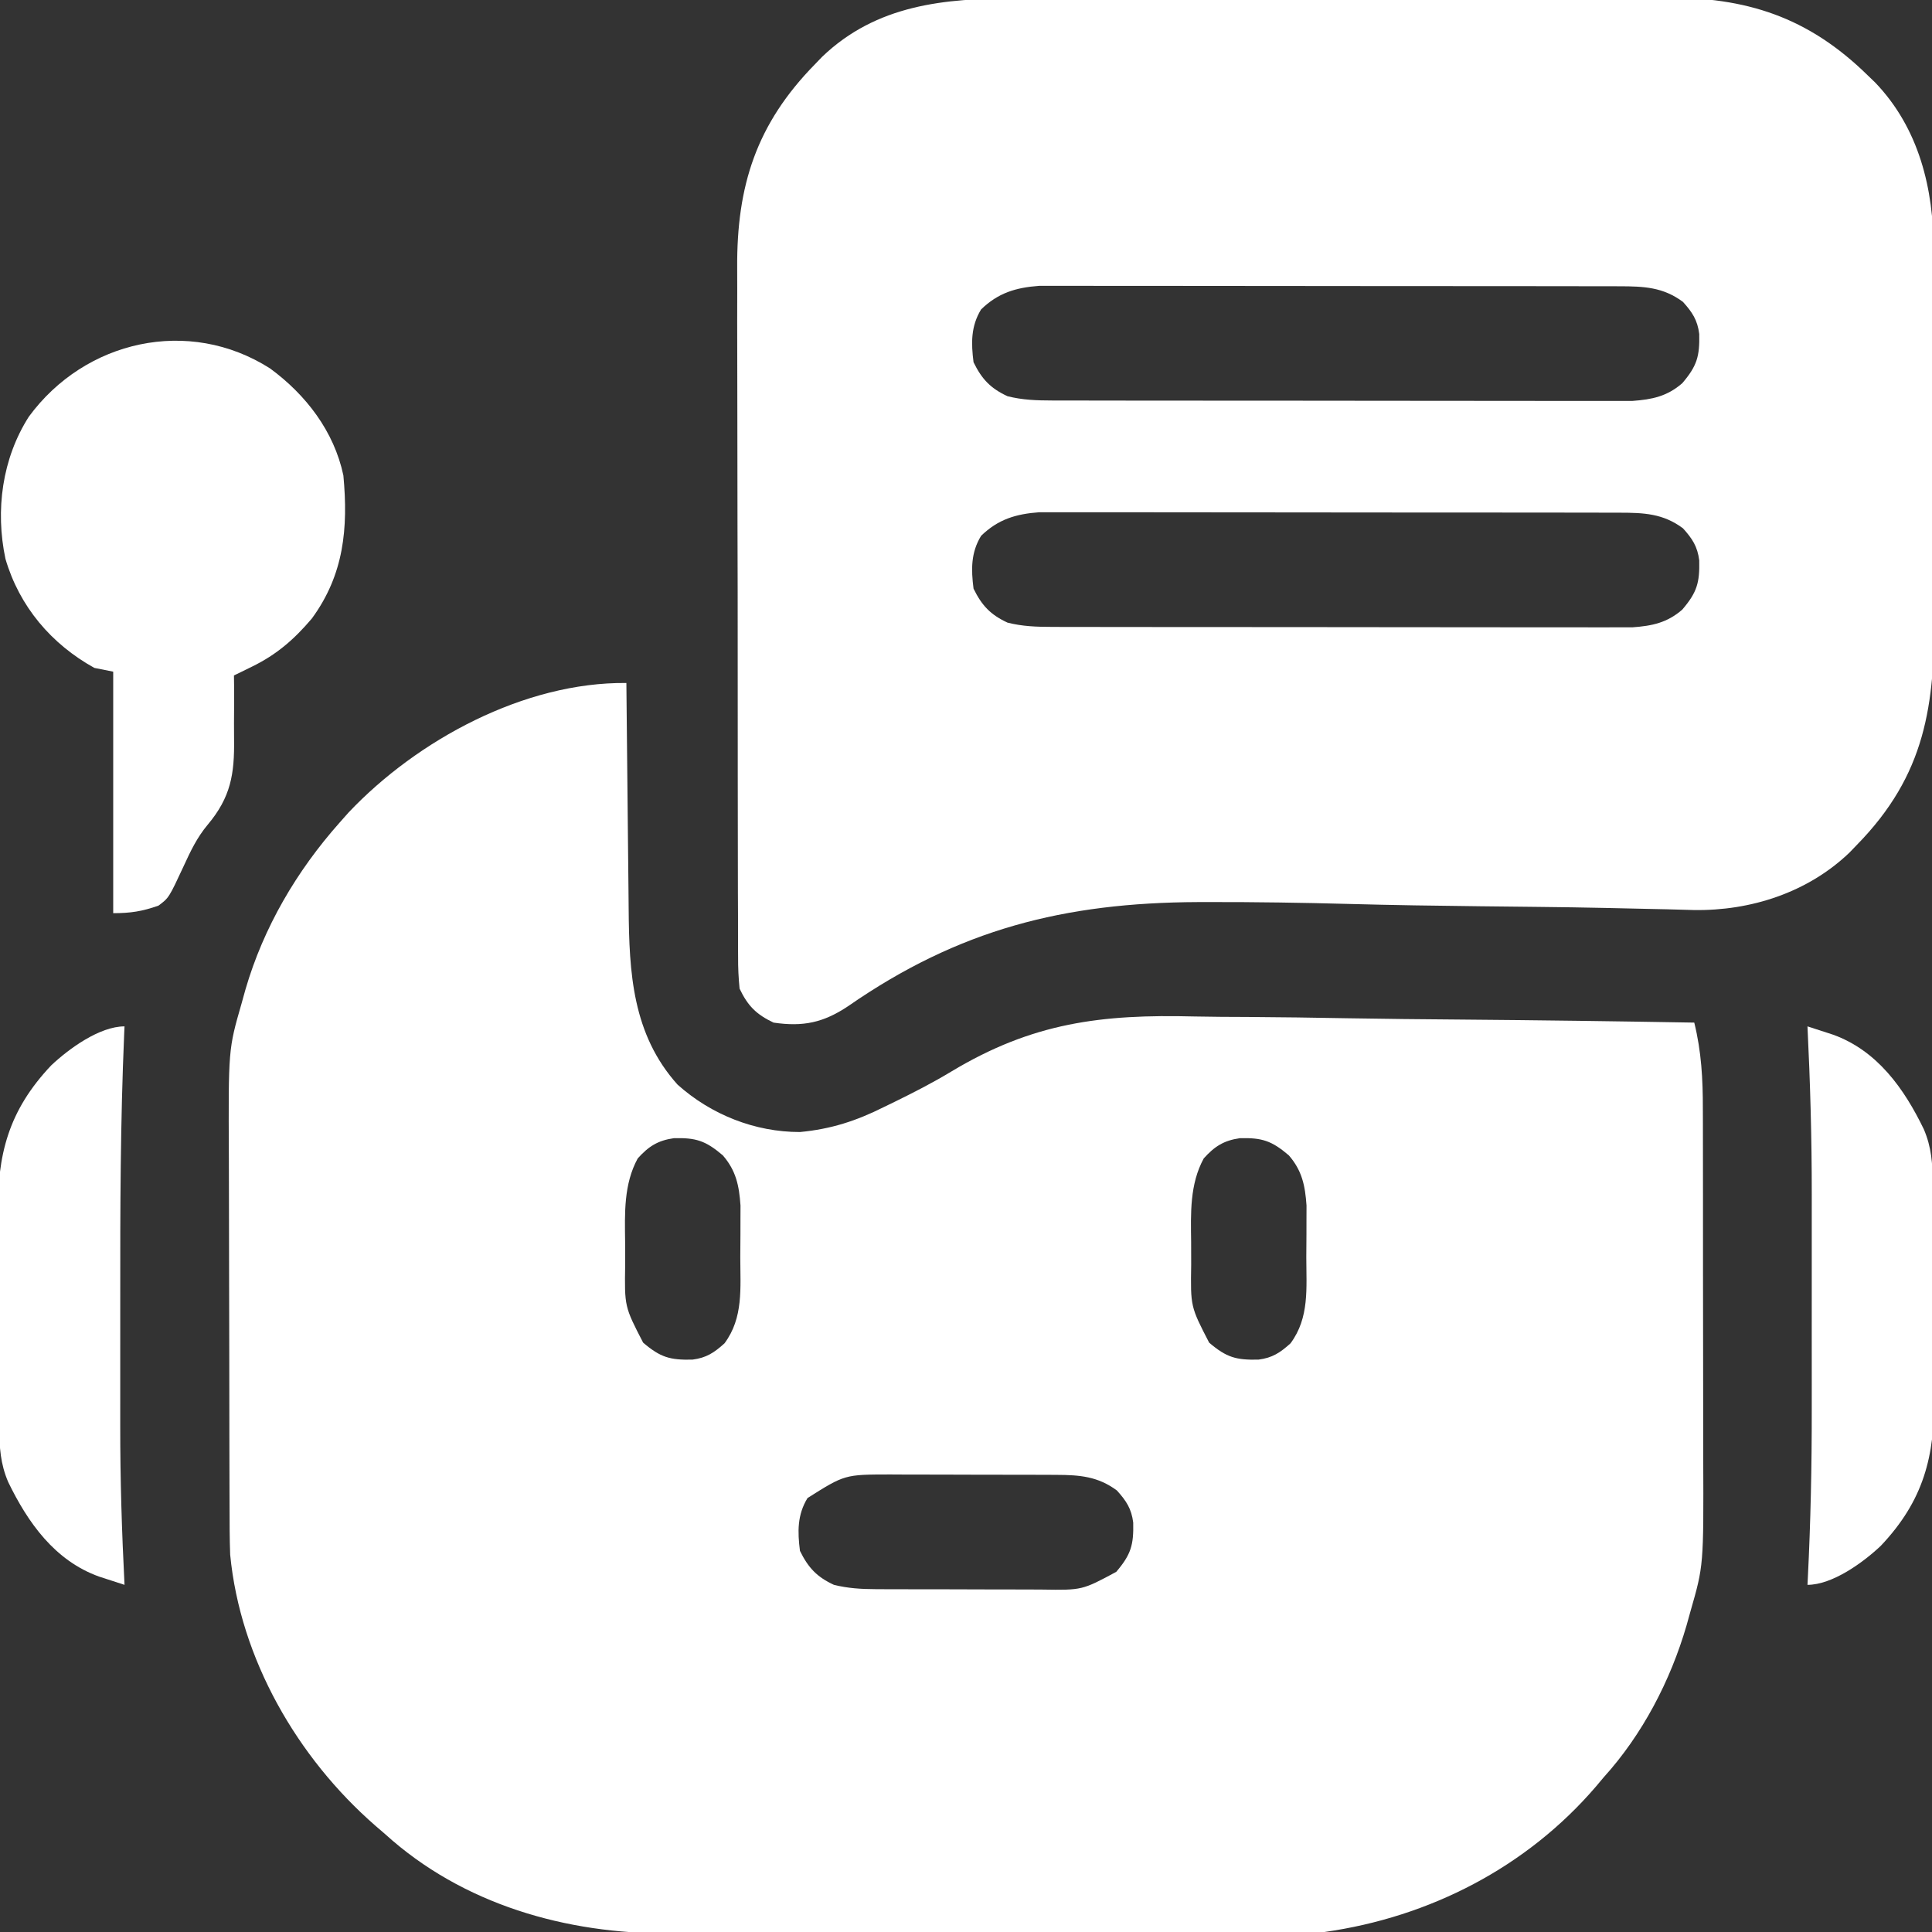 <svg width="512" height="512" viewBox="0 0 512 512" fill="none" xmlns="http://www.w3.org/2000/svg">
<rect x="0" y="0" width="512" height="512" fill="#333333" stroke="none"/>
<g clip-path="url(#clip0_7825_1284)">
<path d="M165.998 181C166.006 181.911 166.014 182.821 166.023 183.76C166.101 192.394 166.188 201.028 166.286 209.663C166.335 214.1 166.382 218.538 166.42 222.976C166.457 227.268 166.504 231.56 166.556 235.853C166.575 237.48 166.59 239.108 166.601 240.736C166.729 257.784 167.59 274.102 179.561 287.437C188.452 295.404 200.068 300.012 211.998 300C220.235 299.219 226.901 297.059 234.248 293.375C235.17 292.928 236.091 292.48 237.04 292.02C242.171 289.509 247.197 286.931 252.089 283.978C273.584 271.042 291.792 268.742 316.571 269.378C321.249 269.48 325.928 269.487 330.608 269.506C339.413 269.555 348.214 269.686 357.018 269.848C367.064 270.028 377.11 270.115 387.157 270.195C407.773 270.361 428.385 270.641 448.998 271C450.898 278.696 451.29 286.017 451.273 293.922C451.28 295.805 451.28 295.805 451.288 297.726C451.3 301.141 451.302 304.557 451.3 307.973C451.299 310.84 451.304 313.707 451.308 316.574C451.319 323.349 451.32 330.124 451.314 336.899C451.308 343.85 451.32 350.8 451.341 357.751C451.359 363.751 451.365 369.751 451.362 375.752C451.36 379.321 451.362 382.89 451.376 386.459C451.479 414.878 451.479 414.878 447.998 427C447.651 428.245 447.305 429.49 446.948 430.773C442.685 445.415 435.252 459.693 424.998 471C424.325 471.802 423.652 472.603 422.959 473.43C404.608 494.85 378.873 508.063 350.998 512C348.378 512.094 345.784 512.143 343.164 512.14C342.009 512.145 342.009 512.145 340.83 512.149C338.258 512.158 335.686 512.159 333.114 512.161C331.265 512.166 329.417 512.171 327.568 512.176C322.551 512.189 317.534 512.196 312.517 512.2C309.378 512.203 306.238 512.207 303.098 512.212C293.261 512.225 283.423 512.235 273.585 512.239C262.257 512.243 250.929 512.261 239.601 512.29C230.828 512.311 222.055 512.321 213.282 512.323C208.05 512.324 202.819 512.33 197.588 512.348C192.659 512.364 187.73 512.366 182.801 512.357C181.003 512.357 179.205 512.361 177.407 512.371C150.078 512.513 122.601 504.73 101.998 486C101.162 485.281 100.325 484.561 99.463 483.82C78.808 465.813 63.666 439.644 60.998 412C60.843 407.806 60.841 403.614 60.837 399.418C60.832 398.163 60.827 396.909 60.822 395.616C60.81 392.188 60.802 388.76 60.798 385.331C60.795 383.182 60.791 381.033 60.786 378.884C60.773 372.139 60.763 365.394 60.759 358.648C60.755 350.902 60.737 343.155 60.708 335.409C60.687 329.396 60.676 323.383 60.675 317.37C60.674 313.791 60.668 310.212 60.65 306.632C60.515 278.099 60.515 278.099 63.998 266C64.345 264.755 64.691 263.51 65.048 262.228C69.852 245.727 78.628 230.801 89.998 218C90.787 217.11 91.576 216.221 92.389 215.305C110.603 196.065 139.011 180.721 165.998 181ZM168.998 307C165.272 313.849 165.566 321.524 165.662 329.112C165.686 331.128 165.682 333.143 165.676 335.16C165.497 346.259 165.497 346.259 170.436 355.812C175.049 359.751 177.588 360.445 183.49 360.316C187.19 359.849 189.256 358.474 191.998 356C197.059 349.194 196.184 341.312 196.183 333.19C196.186 331.138 196.204 329.087 196.223 327.035C196.225 325.727 196.227 324.418 196.229 323.07C196.233 321.882 196.237 320.693 196.241 319.469C195.871 314.184 195.062 310.227 191.561 306.187C186.997 302.292 184.43 301.479 178.572 301.633C174.307 302.241 171.845 303.829 168.998 307ZM318.998 307C315.272 313.849 315.566 321.524 315.662 329.112C315.686 331.128 315.682 333.143 315.676 335.16C315.497 346.259 315.497 346.259 320.436 355.812C325.049 359.751 327.588 360.445 333.49 360.316C337.19 359.849 339.256 358.474 341.998 356C347.059 349.194 346.184 341.312 346.183 333.19C346.186 331.138 346.204 329.087 346.223 327.035C346.225 325.727 346.227 324.418 346.229 323.07C346.233 321.882 346.237 320.693 346.241 319.469C345.871 314.184 345.062 310.227 341.561 306.187C336.997 302.292 334.43 301.479 328.572 301.633C324.307 302.241 321.845 303.829 318.998 307ZM213.998 397C211.277 401.468 211.347 405.913 211.998 411C214.192 415.468 216.485 417.908 220.998 420C224.698 420.914 228.158 421.131 231.962 421.145C233.73 421.155 233.73 421.155 235.533 421.164C236.798 421.166 238.062 421.167 239.365 421.168C241.327 421.173 241.327 421.173 243.329 421.178C246.095 421.184 248.86 421.186 251.626 421.185C255.155 421.185 258.684 421.199 262.213 421.216C265.597 421.23 268.981 421.229 272.365 421.23C274.256 421.241 274.256 421.241 276.185 421.252C286.781 421.418 286.781 421.418 295.811 416.562C299.749 411.949 300.444 409.41 300.315 403.508C299.848 399.808 298.473 397.742 295.998 395C290.986 391.273 286.14 390.877 280.034 390.855C278.266 390.845 278.266 390.845 276.463 390.835C275.199 390.834 273.934 390.833 272.631 390.832C271.323 390.829 270.015 390.825 268.667 390.822C265.902 390.816 263.136 390.814 260.371 390.815C256.841 390.815 253.312 390.801 249.783 390.784C246.399 390.77 243.015 390.771 239.631 390.769C237.74 390.759 237.74 390.759 235.811 390.748C223.863 390.77 223.863 390.77 213.998 397Z" fill="white"/>
<path d="M269.271 -0.419C271.316 -0.427 273.36 -0.435 275.405 -0.445C280.934 -0.467 286.463 -0.47 291.992 -0.468C296.622 -0.468 301.251 -0.477 305.88 -0.485C316.81 -0.504 327.741 -0.507 338.671 -0.5C349.915 -0.494 361.157 -0.516 372.401 -0.554C382.082 -0.584 391.763 -0.596 401.444 -0.592C407.213 -0.59 412.983 -0.595 418.752 -0.62C424.184 -0.642 429.615 -0.64 435.046 -0.62C437.028 -0.616 439.009 -0.621 440.991 -0.636C462.772 -0.783 479.155 4.451 494.999 20.001C495.638 20.616 496.278 21.23 496.936 21.864C508.571 33.992 512.459 50.083 512.419 66.388C512.427 67.681 512.436 68.974 512.444 70.305C512.466 73.82 512.47 77.335 512.468 80.85C512.467 83.801 512.476 86.753 512.484 89.704C512.504 96.68 512.507 103.655 512.5 110.63C512.493 117.783 512.516 124.936 512.553 132.09C512.584 138.267 512.595 144.445 512.591 150.623C512.589 154.297 512.594 157.97 512.619 161.644C512.776 186.925 510.344 205.308 491.999 224.001C491.076 224.96 491.076 224.96 490.135 225.938C479.074 236.55 463.933 241.412 448.881 241.169C446.514 241.113 444.147 241.043 441.78 240.973C440.06 240.934 438.339 240.898 436.619 240.863C432.923 240.787 429.228 240.703 425.533 240.617C419.623 240.484 413.713 240.405 407.802 240.339C406.796 240.328 405.79 240.316 404.754 240.305C400.604 240.259 396.454 240.214 392.303 240.17C380.66 240.044 369.023 239.87 357.383 239.551C345.097 239.221 332.817 239.035 320.526 239.055C319.528 239.057 318.53 239.058 317.502 239.06C282.035 239.21 254.127 246.275 224.778 266.634C218.233 271.011 212.848 272.162 204.999 271.001C200.407 268.826 198.163 266.547 195.999 262.001C195.711 259.118 195.585 256.453 195.604 253.573C195.598 252.726 195.592 251.88 195.586 251.008C195.569 248.172 195.574 245.337 195.579 242.501C195.572 240.468 195.563 238.434 195.553 236.4C195.531 230.872 195.528 225.345 195.53 219.818C195.53 215.196 195.522 210.575 195.513 205.953C195.494 195.038 195.491 184.123 195.498 173.208C195.504 161.975 195.482 150.743 195.445 139.51C195.414 129.85 195.402 120.19 195.406 110.531C195.408 104.769 195.403 99.007 195.378 93.246C195.356 87.816 195.358 82.387 195.378 76.957C195.382 74.975 195.377 72.994 195.362 71.012C195.215 49.229 200.448 32.846 215.999 17.001C216.614 16.361 217.229 15.722 217.862 15.063C232.288 1.225 250.354 -0.451 269.271 -0.419ZM259.999 82.001C257.278 86.469 257.348 90.914 257.999 96.001C260.192 100.469 262.486 102.909 266.999 105.001C270.963 106.004 274.698 106.129 278.779 106.134C279.783 106.138 279.783 106.138 280.806 106.141C283.041 106.148 285.275 106.147 287.51 106.146C289.115 106.149 290.72 106.152 292.325 106.156C296.681 106.165 301.036 106.167 305.392 106.168C308.114 106.169 310.836 106.171 313.558 106.173C323.059 106.183 332.559 106.187 342.06 106.186C350.91 106.185 359.761 106.196 368.611 106.212C376.215 106.225 383.819 106.23 391.422 106.23C395.961 106.229 400.5 106.232 405.039 106.243C409.309 106.252 413.579 106.253 417.849 106.245C419.413 106.244 420.978 106.247 422.542 106.253C424.683 106.26 426.824 106.256 428.965 106.248C430.161 106.249 431.357 106.249 432.59 106.25C437.849 105.866 441.792 105.047 445.811 101.563C449.75 96.95 450.444 94.411 450.315 88.509C449.848 84.808 448.473 82.743 445.999 80.001C440.728 76.082 435.63 75.876 429.219 75.867C428.55 75.865 427.88 75.862 427.191 75.86C424.957 75.854 422.722 75.855 420.488 75.856C418.882 75.853 417.277 75.849 415.672 75.845C411.317 75.837 406.961 75.834 402.606 75.834C399.884 75.833 397.161 75.831 394.439 75.828C384.939 75.819 375.438 75.815 365.938 75.815C357.087 75.816 348.237 75.805 339.386 75.79C331.783 75.777 324.179 75.771 316.575 75.772C312.036 75.772 307.497 75.769 302.958 75.759C298.688 75.749 294.419 75.749 290.149 75.756C288.584 75.757 287.02 75.755 285.456 75.749C283.315 75.741 281.174 75.746 279.033 75.754C277.837 75.753 276.64 75.752 275.407 75.752C269.2 76.205 264.5 77.628 259.999 82.001ZM259.999 142.001C257.278 146.469 257.348 150.914 257.999 156.001C260.192 160.469 262.486 162.909 266.999 165.001C270.963 166.004 274.698 166.129 278.779 166.134C279.783 166.138 279.783 166.138 280.806 166.141C283.041 166.148 285.275 166.147 287.51 166.146C289.115 166.149 290.72 166.152 292.325 166.156C296.681 166.165 301.036 166.167 305.392 166.168C308.114 166.169 310.836 166.171 313.558 166.174C323.059 166.183 332.559 166.187 342.06 166.186C350.91 166.185 359.761 166.196 368.611 166.212C376.215 166.225 383.819 166.23 391.422 166.23C395.961 166.229 400.5 166.232 405.039 166.243C409.309 166.252 413.579 166.253 417.849 166.245C419.413 166.244 420.978 166.247 422.542 166.253C424.683 166.26 426.824 166.256 428.965 166.248C430.161 166.249 431.357 166.249 432.59 166.25C437.849 165.866 441.792 165.047 445.811 161.563C449.75 156.95 450.444 154.411 450.315 148.509C449.848 144.809 448.473 142.743 445.999 140.001C440.728 136.082 435.63 135.876 429.219 135.867C428.55 135.865 427.88 135.863 427.191 135.86C424.957 135.854 422.722 135.855 420.488 135.855C418.882 135.852 417.277 135.849 415.672 135.845C411.317 135.836 406.961 135.834 402.606 135.833C399.884 135.833 397.161 135.831 394.439 135.828C384.939 135.819 375.438 135.815 365.938 135.815C357.087 135.816 348.237 135.805 339.386 135.79C331.783 135.777 324.179 135.771 316.575 135.772C312.036 135.772 307.497 135.769 302.958 135.759C298.688 135.749 294.419 135.749 290.149 135.756C288.584 135.757 287.02 135.755 285.456 135.749C283.315 135.741 281.174 135.746 279.033 135.754C277.837 135.753 276.64 135.752 275.407 135.752C269.2 136.205 264.5 137.628 259.999 142.001Z" fill="white"/>
<path d="M71.579 97.645C81.053 104.594 88.53 114.288 91.001 126C92.297 140.007 91.164 152.296 82.626 163.938C77.925 169.467 73.316 173.477 66.77 176.672C65.875 177.111 64.98 177.55 64.058 178.003C63.379 178.332 62.7 178.661 62.001 179C62.012 179.882 62.024 180.763 62.036 181.671C62.06 184.996 62.048 188.316 62.013 191.64C62.005 193.069 62.011 194.497 62.031 195.926C62.154 205.136 61.171 211.266 55.019 218.585C52.22 221.934 50.494 225.556 48.688 229.5C44.761 237.939 44.761 237.939 42.001 240C37.676 241.522 34.641 242 30.001 242C30.001 220.88 30.001 199.76 30.001 178C28.351 177.67 26.701 177.34 25.001 177C13.598 170.675 5.137 160.733 1.445 148.098C-1.287 135.197 0.575 121.506 7.645 110.422C22.501 90.167 50.023 83.894 71.579 97.645Z" fill="white"/>
<path d="M32.999 272C32.969 272.658 32.94 273.315 32.909 273.993C31.908 297.19 31.843 320.373 31.869 343.588C31.875 348.894 31.871 354.2 31.865 359.506C31.861 363.68 31.863 367.854 31.865 372.029C31.866 373.983 31.865 375.937 31.863 377.892C31.849 391.952 32.285 405.958 32.999 420C31.557 419.536 30.116 419.067 28.675 418.596C27.873 418.336 27.07 418.075 26.243 417.807C14.488 413.58 7.368 403.479 2.163 392.734C0.111 387.913 -0.163 383.617 -0.194 378.408C-0.202 377.648 -0.21 376.888 -0.219 376.105C-0.243 373.592 -0.26 371.079 -0.274 368.566C-0.28 367.704 -0.285 366.841 -0.29 365.952C-0.317 361.379 -0.337 356.806 -0.351 352.233C-0.364 348.468 -0.392 344.705 -0.433 340.941C-0.483 336.378 -0.507 331.815 -0.514 327.252C-0.521 325.524 -0.536 323.796 -0.56 322.068C-0.771 306.032 2.23 294.324 13.581 282.328C18.276 277.897 26.408 272 32.999 272Z" fill="white"/>
<path d="M479 272C480.442 272.464 481.883 272.933 483.324 273.404C484.528 273.794 484.528 273.794 485.756 274.193C497.511 278.42 504.631 288.521 509.836 299.266C511.888 304.087 512.162 308.383 512.193 313.592C512.205 314.732 512.205 314.732 512.218 315.895C512.242 318.408 512.259 320.921 512.273 323.434C512.279 324.296 512.284 325.159 512.29 326.048C512.316 330.621 512.336 335.194 512.35 339.767C512.363 343.532 512.391 347.295 512.432 351.059C512.482 355.622 512.506 360.185 512.513 364.748C512.52 366.476 512.535 368.204 512.559 369.932C512.77 385.968 509.769 397.676 498.418 409.672C493.724 414.103 485.591 420 479 420C479.03 419.426 479.059 418.853 479.09 418.262C479.842 403.333 480.15 388.45 480.133 373.504C480.133 371.33 480.134 369.156 480.136 366.982C480.137 362.465 480.135 357.948 480.13 353.431C480.125 347.716 480.128 342.001 480.134 336.286C480.138 331.808 480.136 327.33 480.134 322.852C480.133 320.748 480.134 318.643 480.136 316.539C480.149 301.669 479.729 286.852 479 272Z" fill="white"/>
</g>
<defs>
<clipPath id="clip0_7825_1284">
<rect width="512" height="512" fill="white"/>
</clipPath>
</defs>
</svg>
